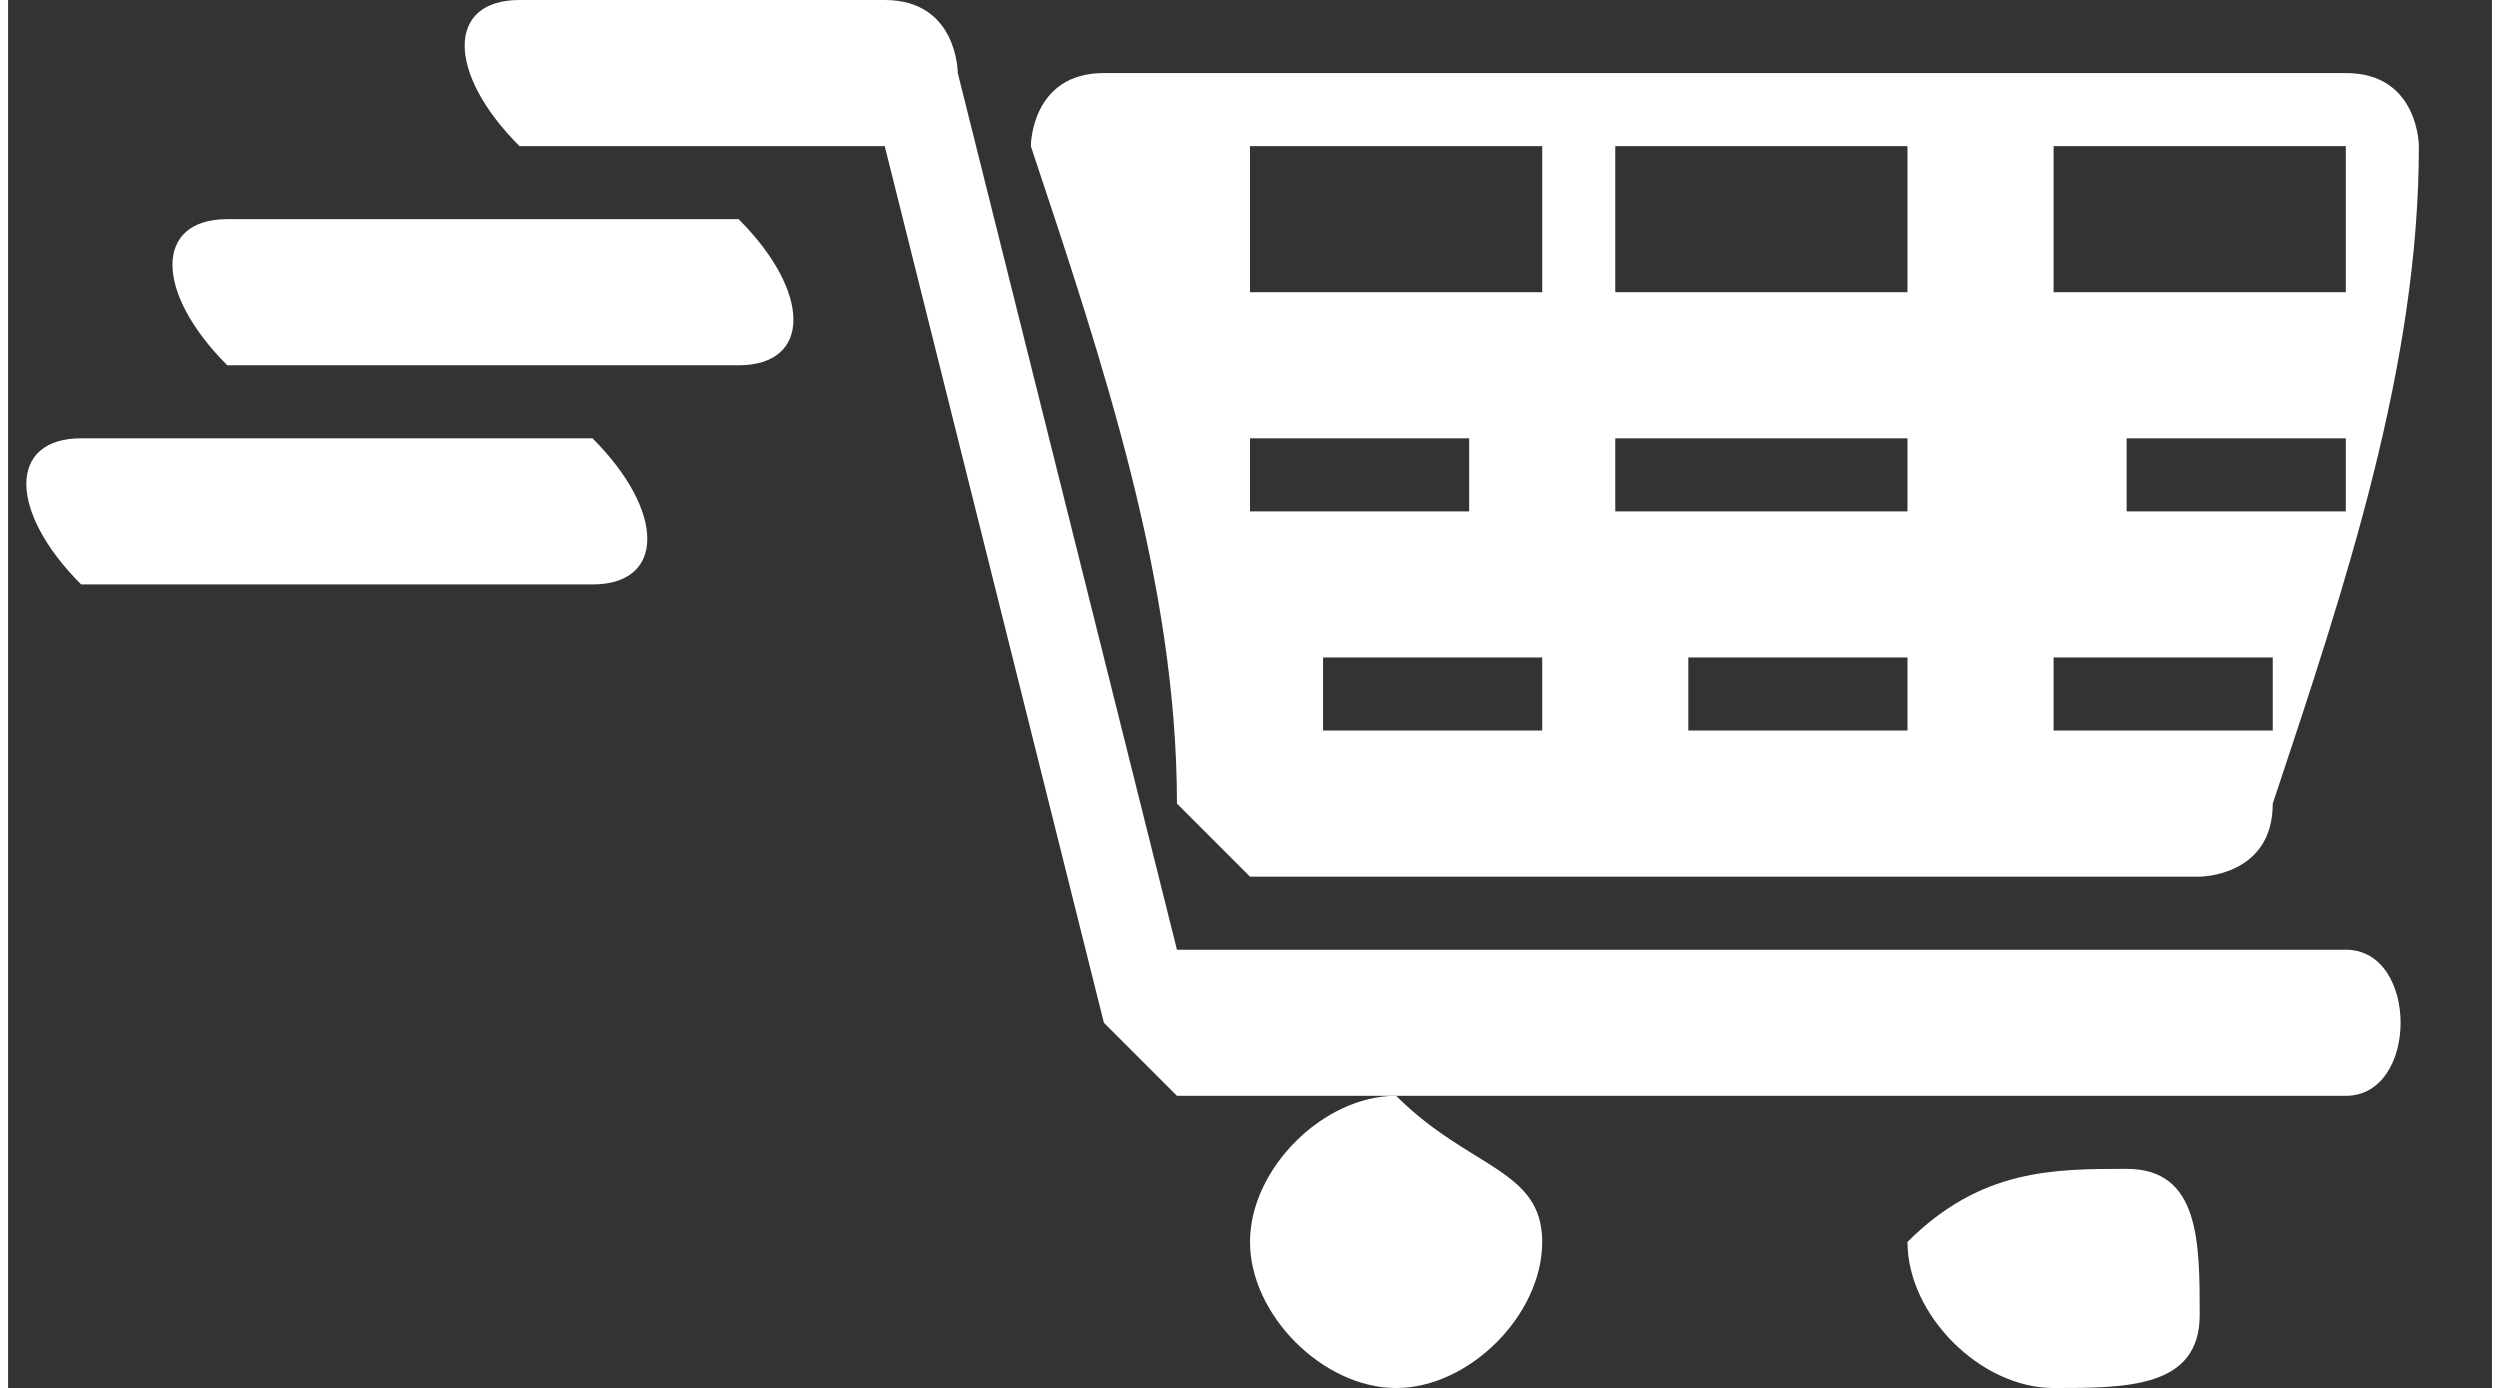 <?xml version="1.0" encoding="UTF-8"?>
<!DOCTYPE svg PUBLIC "-//W3C//DTD SVG 1.1//EN" "http://www.w3.org/Graphics/SVG/1.1/DTD/svg11.dtd">
<!-- Creator: CorelDRAW 2021 (64-Bit Versión de evaluación) -->
<svg xmlns="http://www.w3.org/2000/svg" xml:space="preserve" width="2.572mm" height="1.428mm" version="1.1" style="shape-rendering:geometricPrecision; text-rendering:geometricPrecision; image-rendering:optimizeQuality; fill-rule:evenodd; clip-rule:evenodd"
viewBox="0 0 0.34 0.19"
 xmlns:xlink="http://www.w3.org/1999/xlink"
 xmlns:xodm="http://www.corel.com/coreldraw/odm/2003">
 <rect x="0" y="0" width="0.34" height="0.19" fill="#333333" stroke="none"/>
 <defs>
  <style type="text/css">
   <![CDATA[
    .fil0 {fill:white;fill-rule:nonzero}
   ]]>
  </style>
 </defs>
 <g id="Capa_x0020_1">
  <g id="_2983239785424">
   <path class="fil0" d="M0.26 0.09c0,0 0,0.01 -0,0.01 -0.01,0 -0.02,0 -0.03,0 -0,-0 -0,-0.01 -0,-0.01 0.01,-0 0.02,-0 0.03,-0zm-0.09 -0.05c-0,-0.01 -0,-0.01 -0,-0.02 0.01,-0 0.03,-0 0.04,0 0,0.01 0,0.01 0,0.02 -0.01,0 -0.02,0 -0.04,0zm0.09 0.02c0,0 -0,0.01 -0,0.01 -0.01,0 -0.02,0 -0.04,-0 -0,-0 -0,-0.01 -0,-0.01 0.01,-0 0.03,-0 0.04,-0zm-0.08 0.04c-0,-0 -0,-0.01 -0,-0.01 0.01,-0 0.02,-0 0.03,0 0,0 0,0.01 0,0.01 -0.01,0 -0.02,0 -0.02,-0zm-0.01 -0.03c-0,-0 -0,-0.01 -0,-0.01 0.01,0 0.02,-0 0.03,0 0,0 0,0.01 0,0.01 -0.01,0 -0.02,0 -0.03,-0zm0.16 -0.06c-0.06,-0 -0.12,-0 -0.18,-0 -0.01,-0 -0.01,0.01 -0.01,0.01 0.01,0.03 0.02,0.06 0.02,0.09 0,0 0.01,0.01 0.01,0.01 0.04,0 0.09,0 0.13,0 0,0 0.01,-0 0.01,-0.01 0.01,-0.03 0.02,-0.06 0.02,-0.09 0,-0 -0,-0.01 -0.01,-0.01zm-0.11 0.03c-0,-0.01 -0,-0.01 -0,-0.02 0.01,-0 0.03,-0 0.04,-0 0,0.01 0,0.01 -0,0.02 -0.01,0 -0.03,0 -0.04,-0zm0.06 0c-0,-0.01 0,-0.01 0,-0.02 0.01,-0 0.03,-0 0.04,-0 -0,0.01 -0,0.01 -0,0.02 -0.01,0 -0.03,0 -0.04,0zm0.03 0.05c-0,0 -0,0.01 -0,0.01 -0.01,0 -0.02,0 -0.03,0 -0,-0 0,-0.01 0,-0.01 0.01,-0 0.02,-0 0.03,-0zm0.01 -0.03c-0,0 -0,0.01 -0,0.01 -0.01,0 -0.02,0 -0.03,0 -0,-0 0,-0.01 0,-0.01 0.01,-0 0.02,-0 0.04,-0z"/>
   <path class="fil0" d="M0.08 0.02c0.01,0 0.03,-0 0.04,0 0.01,0.04 0.02,0.08 0.03,0.12 0,0 0.01,0.01 0.01,0.01 0.05,-0 0.11,0 0.16,-0 0.01,0 0.01,-0.02 0,-0.02 -0.05,-0 -0.1,0 -0.16,-0 -0.01,-0.04 -0.02,-0.08 -0.03,-0.12 -0,-0 -0,-0.01 -0.01,-0.01 -0.02,-0 -0.03,-0 -0.05,0 -0.01,0 -0.01,0.01 -0,0.02z"/>
   <path class="fil0" d="M0.19 0.19c0.01,0 0.02,-0.01 0.02,-0.02 -0,-0.01 -0.01,-0.01 -0.02,-0.02 -0.01,-0 -0.02,0.01 -0.02,0.02 -0,0.01 0.01,0.02 0.02,0.02z"/>
   <path class="fil0" d="M0.28 0.19c0.01,0 0.02,-0 0.02,-0.01 0,-0.01 -0,-0.02 -0.01,-0.02 -0.01,-0 -0.02,0 -0.03,0.01 -0,0.01 0.01,0.02 0.02,0.02z"/>
   <path class="fil0" d="M0.03 0.05l0.07 0c0.01,-0 0.01,-0.01 -0,-0.02 -0.02,-0 -0.05,-0 -0.07,0 -0.01,0 -0.01,0.01 -0,0.02z"/>
   <path class="fil0" d="M0.01 0.08l0.07 0c0.01,-0 0.01,-0.01 -0,-0.02 -0.02,-0 -0.05,-0 -0.07,0 -0.01,0 -0.01,0.01 -0,0.02z"/>
  </g>
 </g>
</svg>
